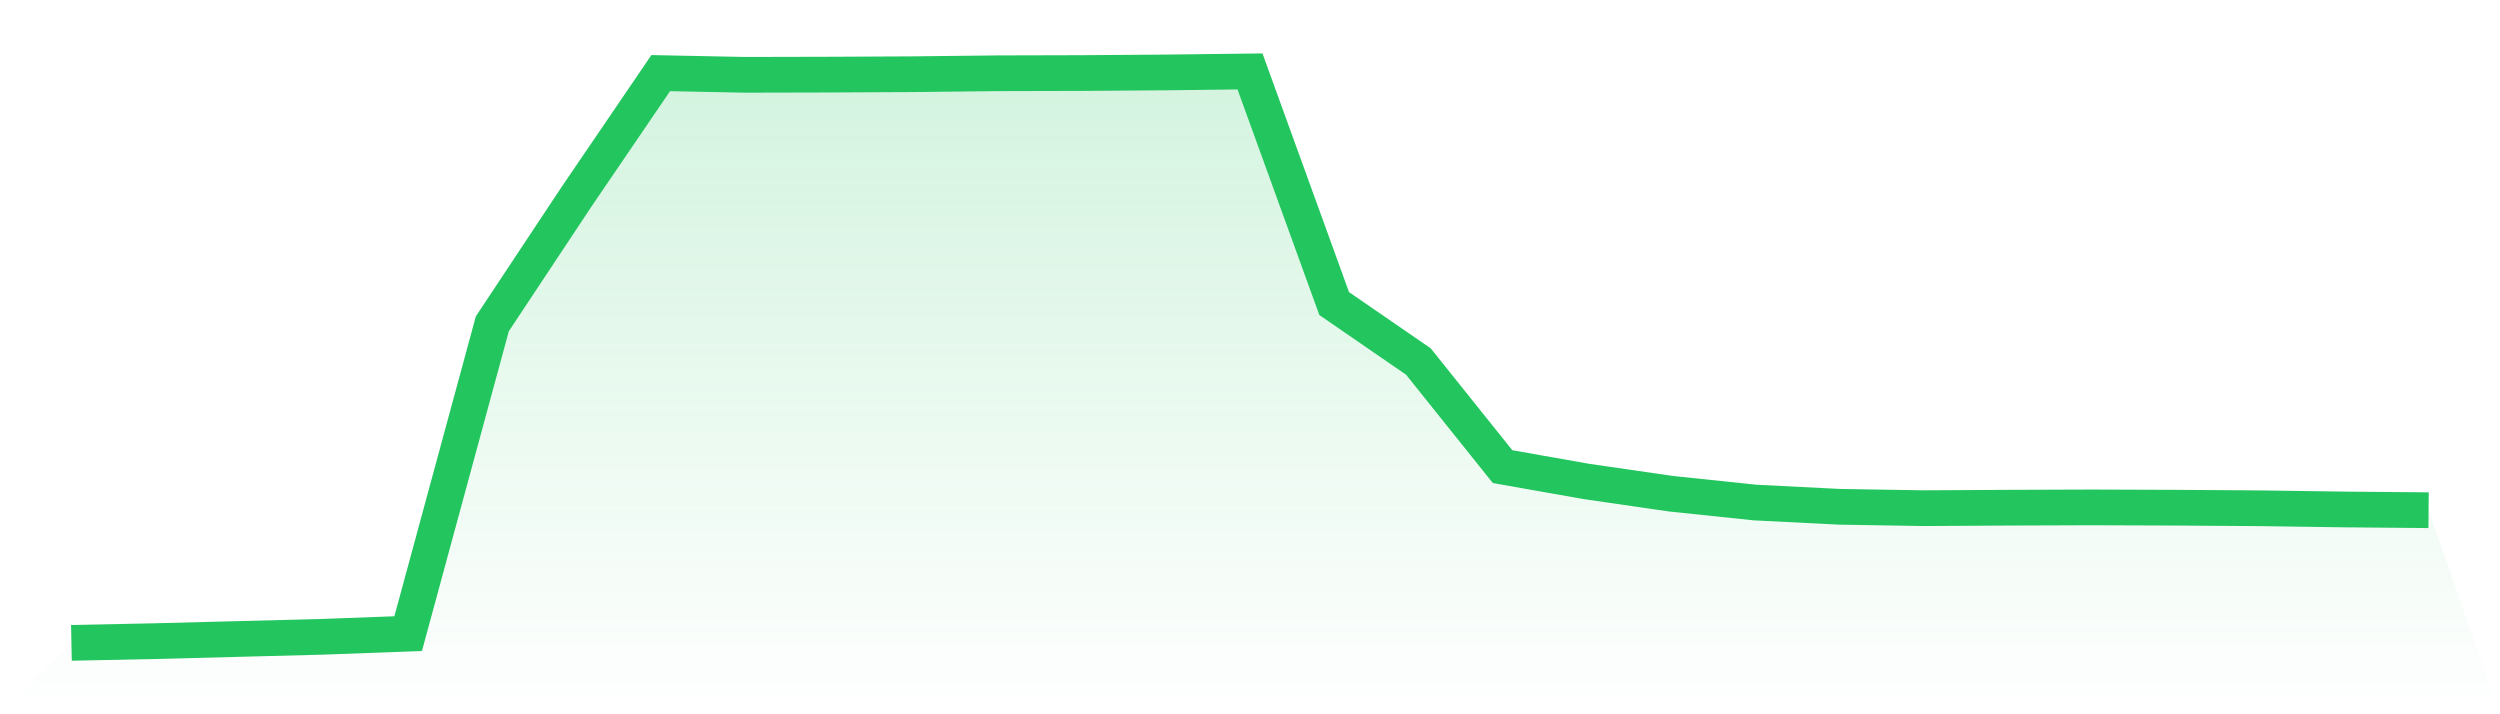 <svg viewBox="0 0 140 40" xmlns="http://www.w3.org/2000/svg">
<defs>
<linearGradient id="gradient" x1="0" x2="0" y1="0" y2="1">
<stop offset="0%" stop-color="#22c55e" stop-opacity="0.2"/>
<stop offset="100%" stop-color="#22c55e" stop-opacity="0"/>
</linearGradient>
</defs>
<path d="M4,36 L4,36 L8.714,35.903 L13.429,35.781 L18.143,35.658 L22.857,35.483 L27.571,18.131 L32.286,11.018 L37,4.095 L41.714,4.19 L46.429,4.179 L51.143,4.156 L55.857,4.103 L60.571,4.091 L65.286,4.057 L70,4 L74.714,17 L79.429,20.244 L84.143,26.131 L88.857,26.964 L93.571,27.648 L98.286,28.142 L103,28.38 L107.714,28.458 L112.429,28.431 L117.143,28.414 L121.857,28.431 L126.571,28.463 L131.286,28.53 L136,28.572 L140,40 L0,40 z" fill="url(#gradient)"/>
<path d="M4,36 L4,36 L8.714,35.903 L13.429,35.781 L18.143,35.658 L22.857,35.483 L27.571,18.131 L32.286,11.018 L37,4.095 L41.714,4.19 L46.429,4.179 L51.143,4.156 L55.857,4.103 L60.571,4.091 L65.286,4.057 L70,4 L74.714,17 L79.429,20.244 L84.143,26.131 L88.857,26.964 L93.571,27.648 L98.286,28.142 L103,28.38 L107.714,28.458 L112.429,28.431 L117.143,28.414 L121.857,28.431 L126.571,28.463 L131.286,28.53 L136,28.572" fill="none" stroke="#22c55e" stroke-width="2"/>
</svg>